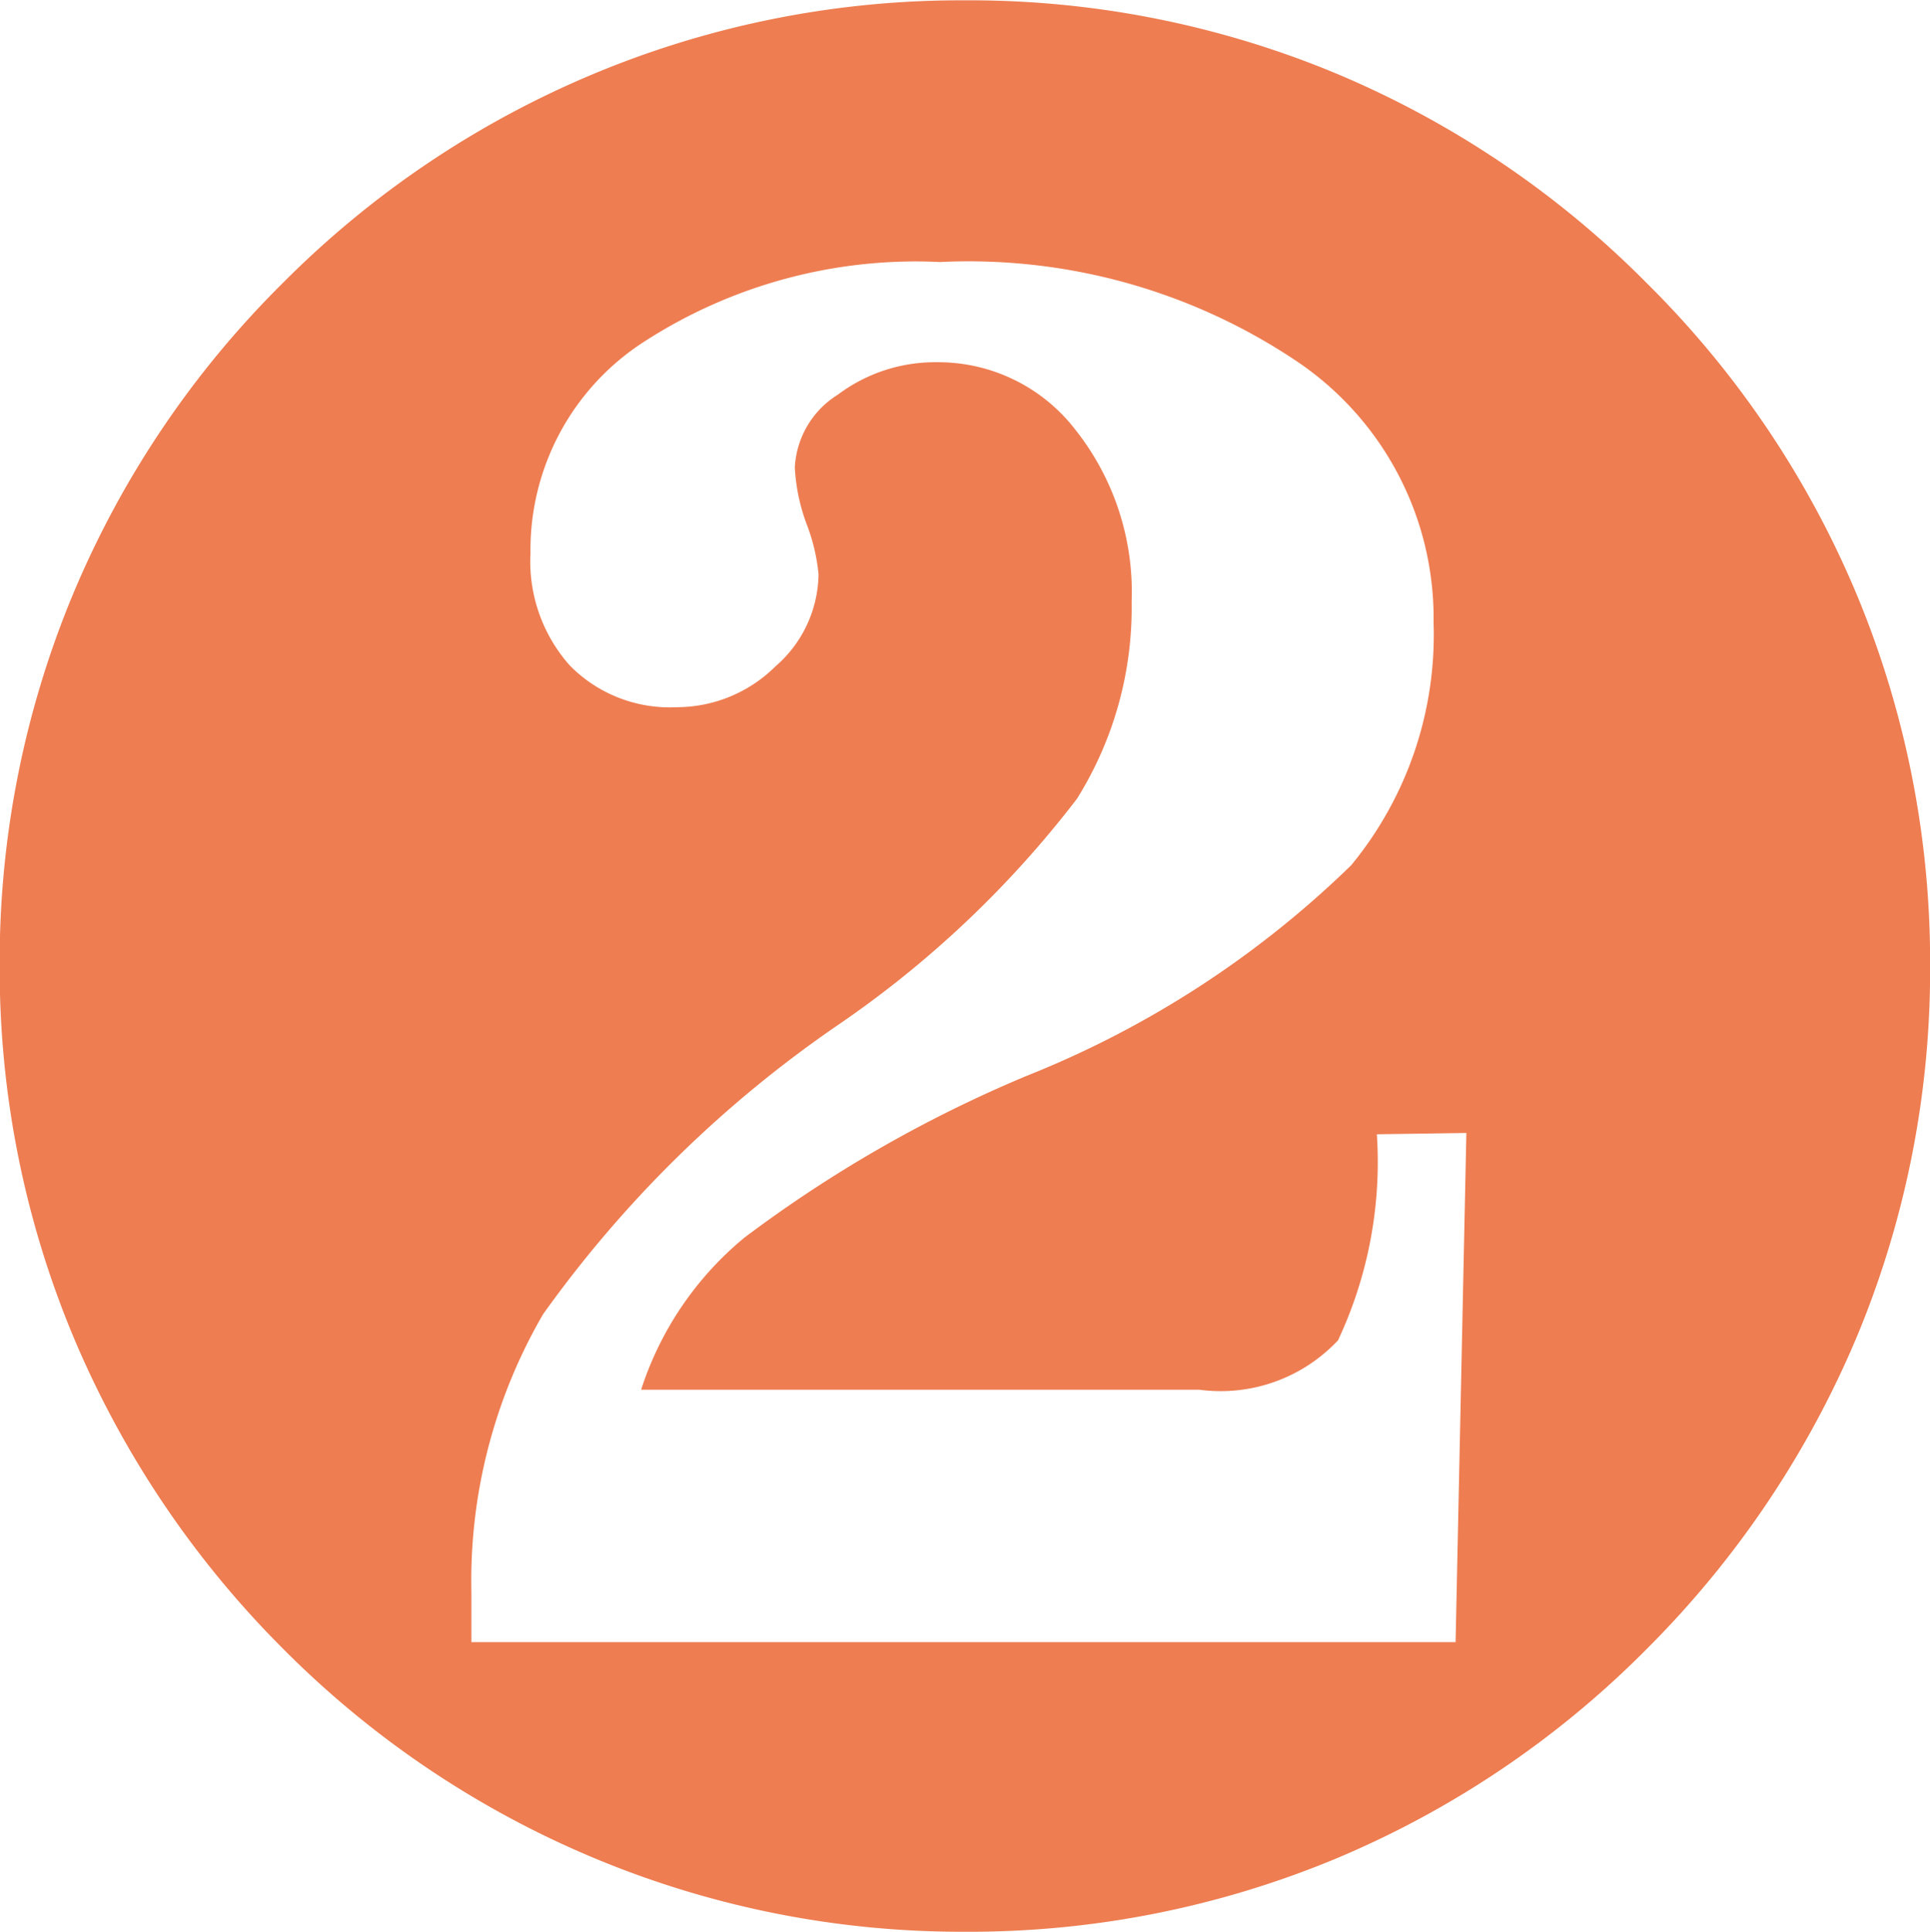 <svg xmlns="http://www.w3.org/2000/svg" width="17.896" height="17.908" viewBox="0 0 17.896 17.908">
  <path id="パス_14560" data-name="パス 14560" d="M18.8-8.655a8.842,8.842,0,0,1-.671,3.424,9.029,9.029,0,0,1-1.953,2.911,8.893,8.893,0,0,1-2.9,1.953A8.842,8.842,0,0,1,9.851.305,8.832,8.832,0,0,1,6.427-.372a8.9,8.9,0,0,1-2.9-1.947A9.029,9.029,0,0,1,1.575-5.231,8.842,8.842,0,0,1,.9-8.655a8.856,8.856,0,0,1,.671-3.418,8.875,8.875,0,0,1,1.953-2.905,8.9,8.9,0,0,1,2.9-1.947A8.832,8.832,0,0,1,9.851-17.6a8.842,8.842,0,0,1,3.424.671,8.893,8.893,0,0,1,2.9,1.953,8.875,8.875,0,0,1,1.953,2.905A8.856,8.856,0,0,1,18.8-8.655ZM14.5-7.1l-.83.012a3.889,3.889,0,0,1-.36,1.91,1.492,1.492,0,0,1-1.288.458H6.848a3.034,3.034,0,0,1,.958-1.41,12.128,12.128,0,0,1,2.618-1.5,9.17,9.17,0,0,0,3.009-1.953,3.361,3.361,0,0,0,.763-2.246,2.871,2.871,0,0,0-1.257-2.417,5.461,5.461,0,0,0-3.32-.928,4.64,4.64,0,0,0-2.753.745,2.294,2.294,0,0,0-1.044,1.953,1.451,1.451,0,0,0,.366,1.044,1.3,1.3,0,0,0,.989.385,1.3,1.3,0,0,0,.916-.378,1.148,1.148,0,0,0,.4-.854,1.751,1.751,0,0,0-.11-.464,1.77,1.77,0,0,1-.11-.525.846.846,0,0,1,.4-.677,1.5,1.5,0,0,1,.916-.3,1.606,1.606,0,0,1,1.288.629,2.42,2.42,0,0,1,.519,1.593,3.337,3.337,0,0,1-.507,1.825A9.628,9.628,0,0,1,8.679-8.105,10.979,10.979,0,0,0,5.939-5.42a4.916,4.916,0,0,0-.665,2.576v.464H14.4Z" transform="translate(-0.903 17.603)" fill="#ee7d51"/>
</svg>
